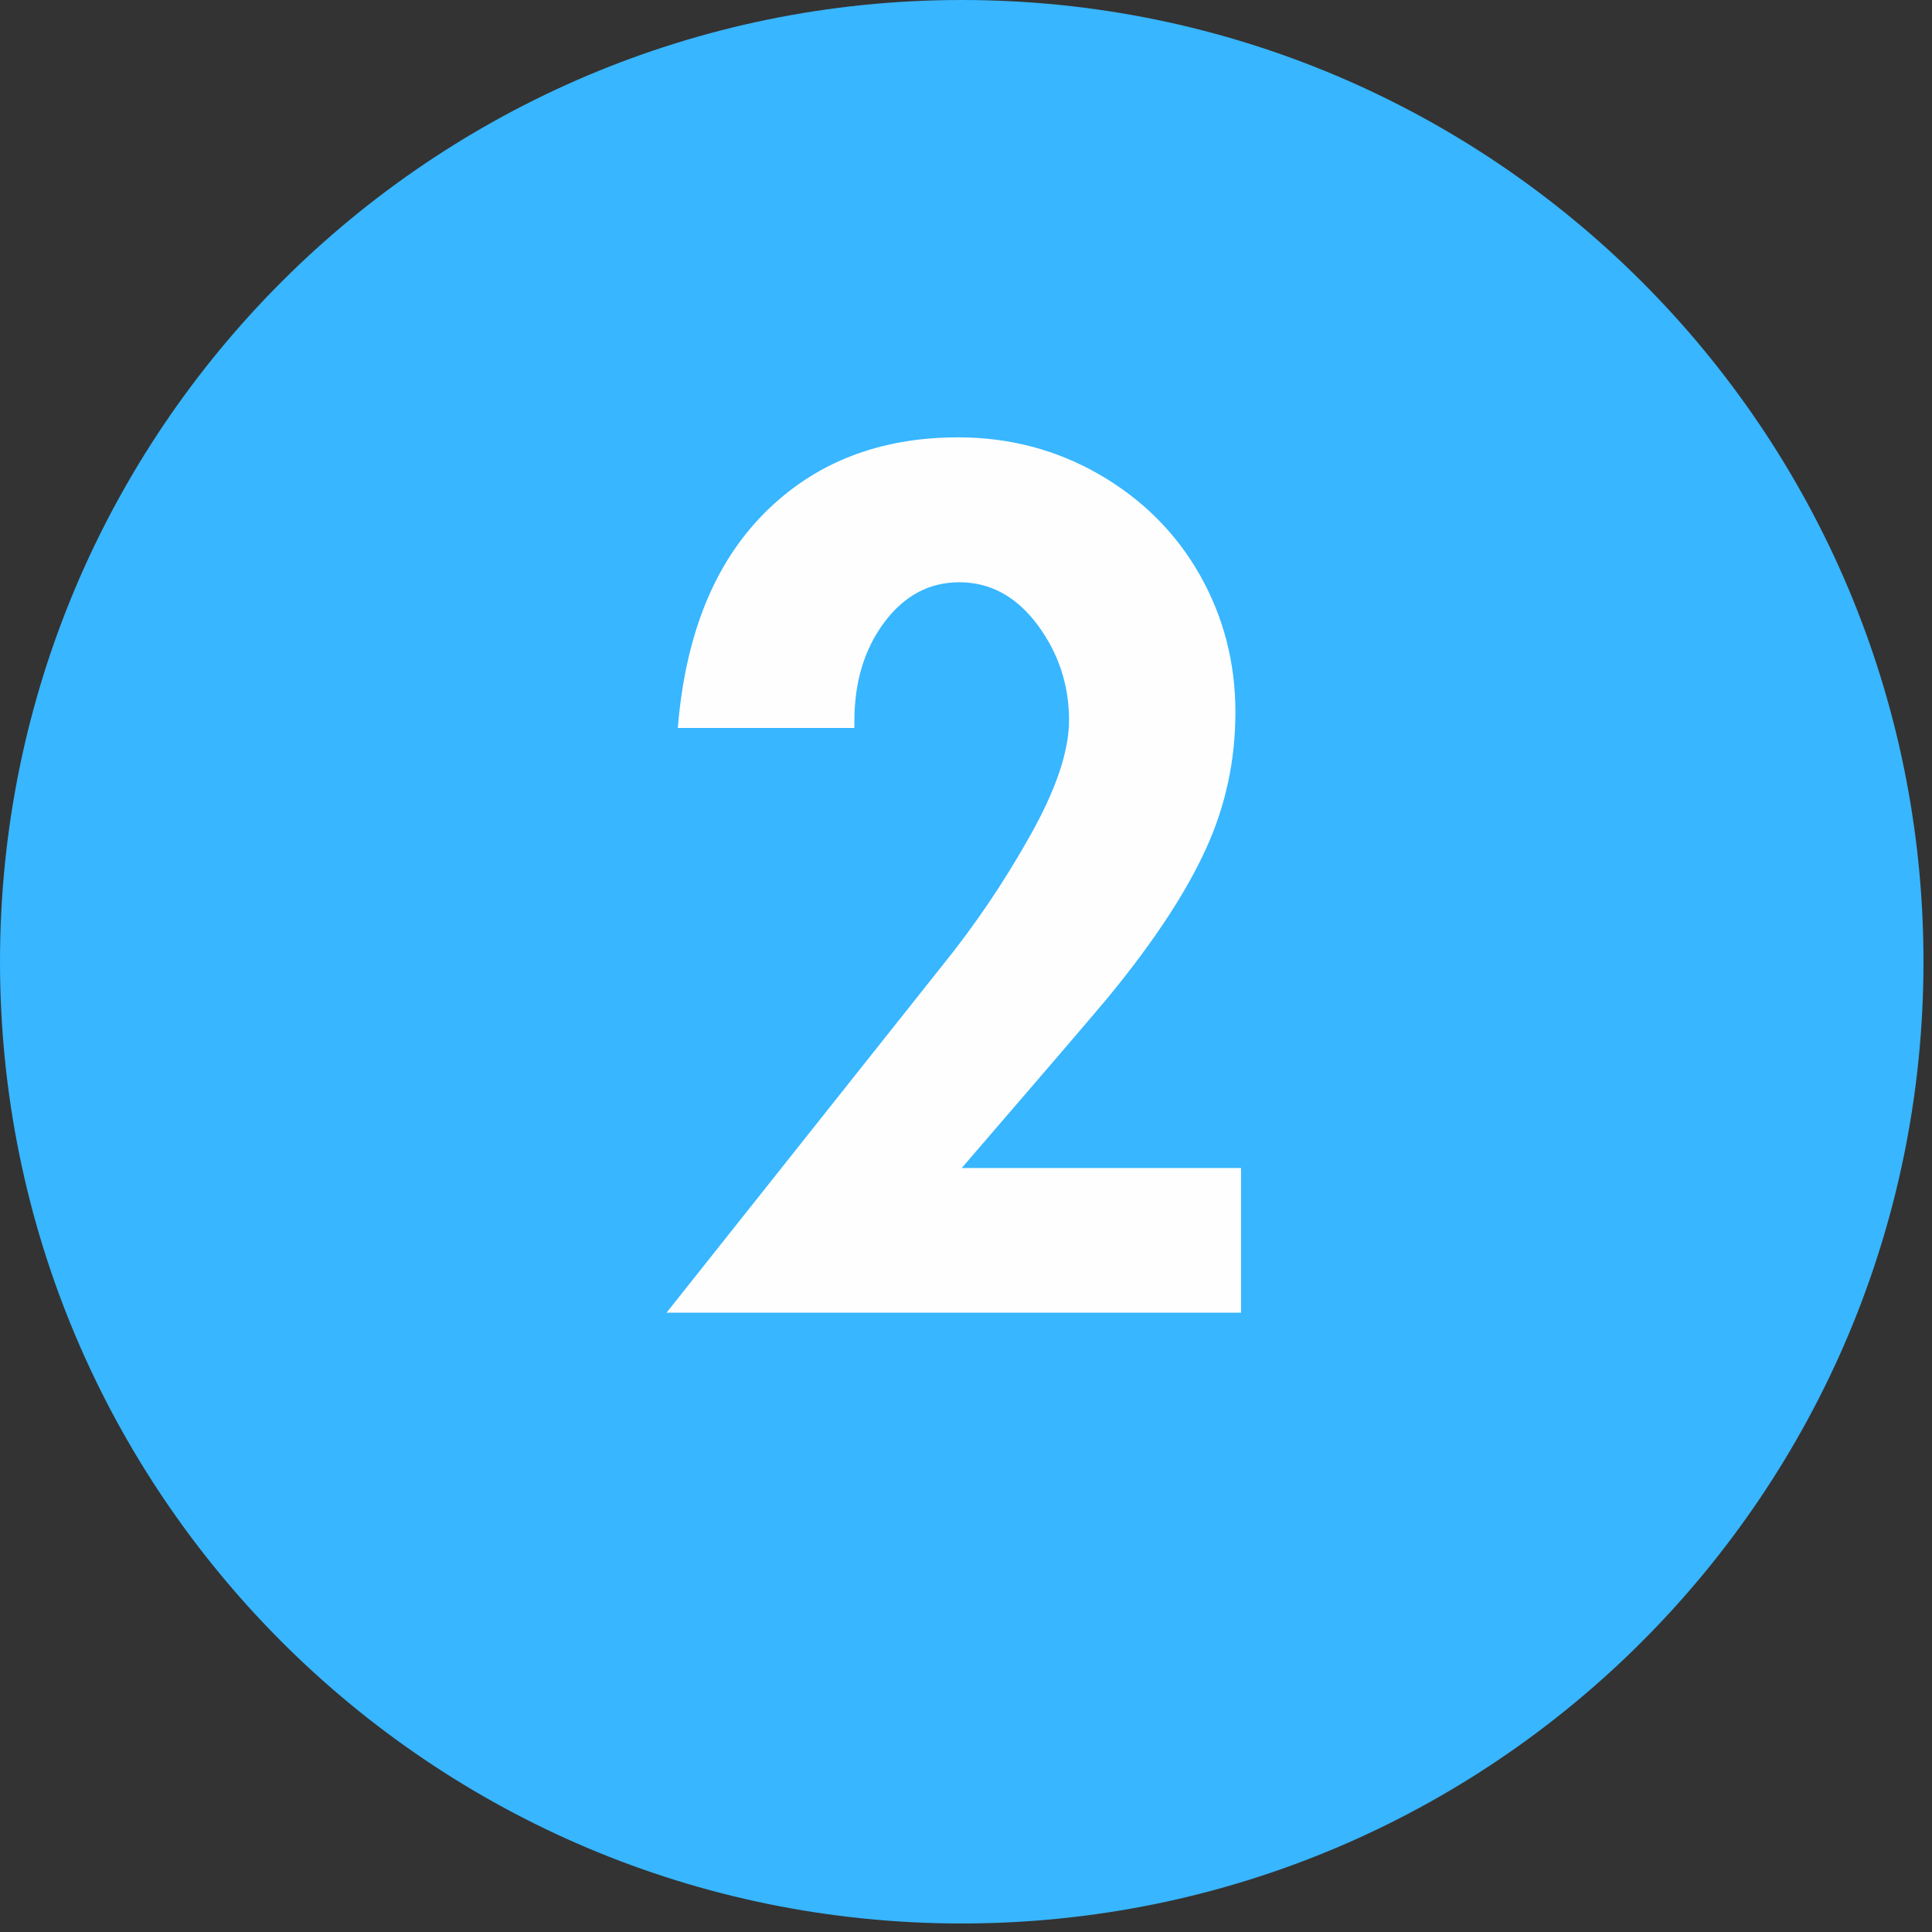 <svg xmlns="http://www.w3.org/2000/svg" xmlns:xlink="http://www.w3.org/1999/xlink" width="150" zoomAndPan="magnify" viewBox="0 0 112.5 112.5" height="150" preserveAspectRatio="xMidYMid meet" version="1.2"><rect x="0" y="0" width="112.5" height="112.5" fill="#333333" stroke="none"/><defs><clipPath id="3070ac71c1"><path d="M 0 0 L 112.004 0 L 112.004 112.004 L 0 112.004 Z M 0 0 "/></clipPath><clipPath id="7c1ea21ed9"><path d="M 56 0 C 25.074 0 0 25.074 0 56 C 0 86.93 25.074 112.004 56 112.004 C 86.93 112.004 112.004 86.93 112.004 56 C 112.004 25.074 86.93 0 56 0 Z M 56 0 "/></clipPath></defs><g id="29211e3355"><g clip-rule="nonzero" clip-path="url(#3070ac71c1)"><g clip-rule="nonzero" clip-path="url(#7c1ea21ed9)"><path style=" stroke:none;fill-rule:nonzero;fill:#38b6ff;fill-opacity:1;" d="M 0 0 L 112.004 0 L 112.004 112.004 L 0 112.004 Z M 0 0 "/></g></g><g style="fill:#fefefe;fill-opacity:1;"><g transform="translate(36.969, 76.436)"><path style="stroke:none" d="M 27.719 -18.562 C 27.582 -18.383 26.582 -17.207 24.719 -15.031 C 22.852 -12.863 20.957 -10.66 19.031 -8.422 L 35.297 -8.422 L 35.297 0 L 1.844 0 L 17.844 -20.141 C 19.77 -22.516 21.488 -25.051 23 -27.75 C 24.52 -30.445 25.281 -32.695 25.281 -34.5 C 25.281 -36.562 24.664 -38.414 23.438 -40.062 C 22.207 -41.707 20.691 -42.531 18.891 -42.531 C 17.141 -42.531 15.68 -41.75 14.516 -40.188 C 13.359 -38.633 12.781 -36.719 12.781 -34.438 L 12.781 -34.047 L 2.5 -34.047 C 2.938 -39.441 4.613 -43.609 7.531 -46.547 C 10.457 -49.492 14.223 -50.969 18.828 -50.969 C 21.816 -50.969 24.562 -50.242 27.062 -48.797 C 29.562 -47.348 31.504 -45.406 32.891 -42.969 C 34.273 -40.531 34.969 -37.863 34.969 -34.969 C 34.969 -32.156 34.395 -29.5 33.25 -27 C 32.113 -24.5 30.27 -21.688 27.719 -18.562 Z M 27.719 -18.562 "/></g></g></g></svg>